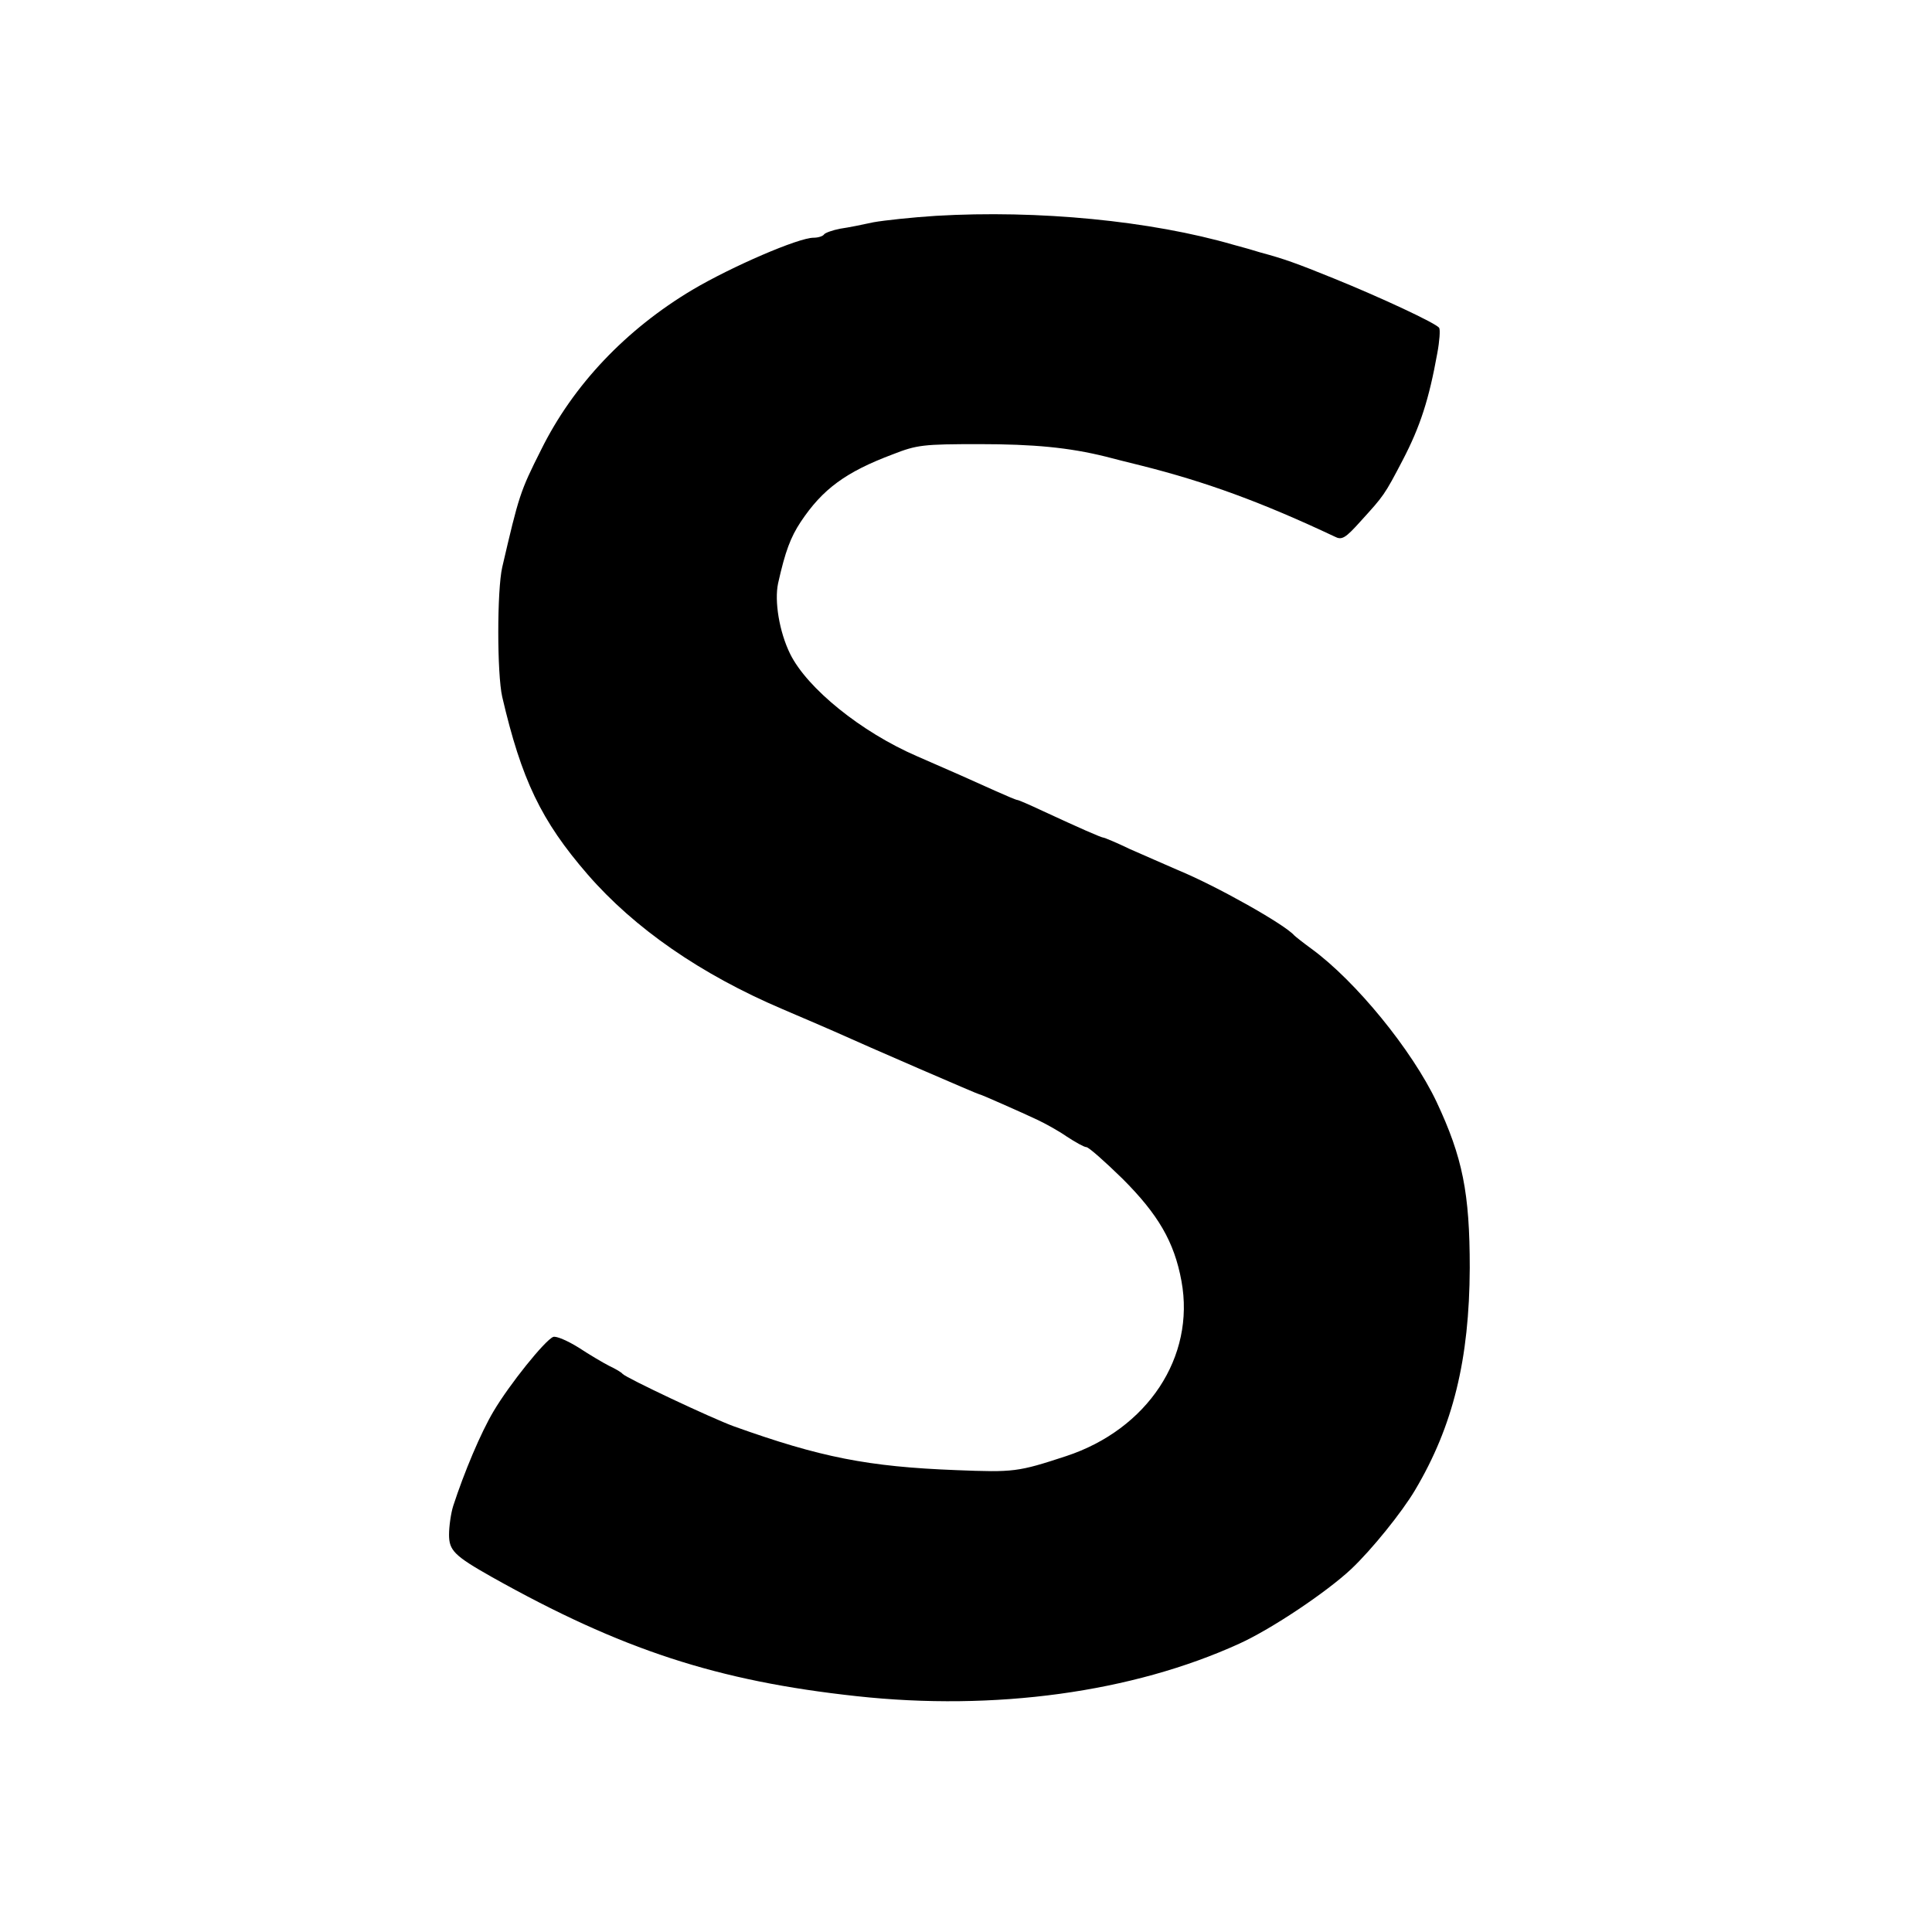 <?xml version="1.0" standalone="no"?>
<!DOCTYPE svg PUBLIC "-//W3C//DTD SVG 20010904//EN"
 "http://www.w3.org/TR/2001/REC-SVG-20010904/DTD/svg10.dtd">
<svg version="1.0" xmlns="http://www.w3.org/2000/svg"
 width="512pt" height="512pt" viewBox="0 0 512 512"
 preserveAspectRatio="xMidYMid meet">
<g transform="translate(0,512) scale(0.1,-0.1)"
fill="#000000" stroke="none">
<path d="M2480 4548 c-63 -4 -137 -12 -165 -17 -27 -6 -67 -14 -88 -17 -21 -4
-40 -11 -43 -15 -3 -5 -16 -9 -28 -9 -40 0 -216 -76 -321 -138 -176 -105 -316
-252 -401 -424 -56 -111 -59 -122 -103 -311 -14 -61 -14 -283 0 -344 51 -219
103 -328 226 -470 124 -143 300 -265 516 -357 20 -9 52 -22 70 -30 17 -7 48
-21 67 -29 93 -42 382 -167 385 -167 3 0 30 -12 62 -26 32 -14 74 -33 93 -42
19 -9 54 -28 77 -44 23 -15 46 -28 52 -28 6 0 49 -38 96 -84 94 -94 137 -167
156 -271 37 -201 -90 -393 -306 -464 -128 -42 -138 -43 -291 -37 -234 9 -360
34 -589 116 -58 21 -285 128 -295 139 -3 4 -18 13 -35 21 -16 8 -53 30 -82 49
-29 18 -59 31 -67 28 -22 -9 -116 -126 -158 -197 -34 -57 -78 -162 -107 -251
-6 -19 -11 -54 -11 -76 0 -42 14 -56 113 -112 344 -193 598 -276 967 -316 366
-40 731 10 1014 139 86 39 232 137 297 198 54 51 134 150 169 209 101 170 144
347 145 589 0 199 -19 293 -88 440 -65 137 -214 320 -332 406 -22 16 -42 32
-45 35 -25 29 -206 131 -308 173 -34 15 -92 40 -128 56 -35 17 -67 30 -69 30
-6 0 -65 26 -162 71 -34 16 -64 29 -67 29 -3 0 -29 11 -58 24 -62 28 -118 53
-208 92 -148 64 -291 180 -336 271 -29 59 -42 140 -32 187 19 85 33 122 60
163 58 87 119 132 244 179 64 25 80 27 229 27 145 0 238 -9 335 -33 19 -5 62
-16 95 -24 171 -43 319 -97 512 -188 19 -10 28 -5 70 42 60 66 62 68 110 160
47 90 70 162 92 284 6 32 8 62 5 67 -7 12 -158 82 -279 131 -101 41 -132 52
-195 69 -19 6 -51 15 -70 20 -220 64 -519 93 -790 77z"/>
</g>
</svg>
